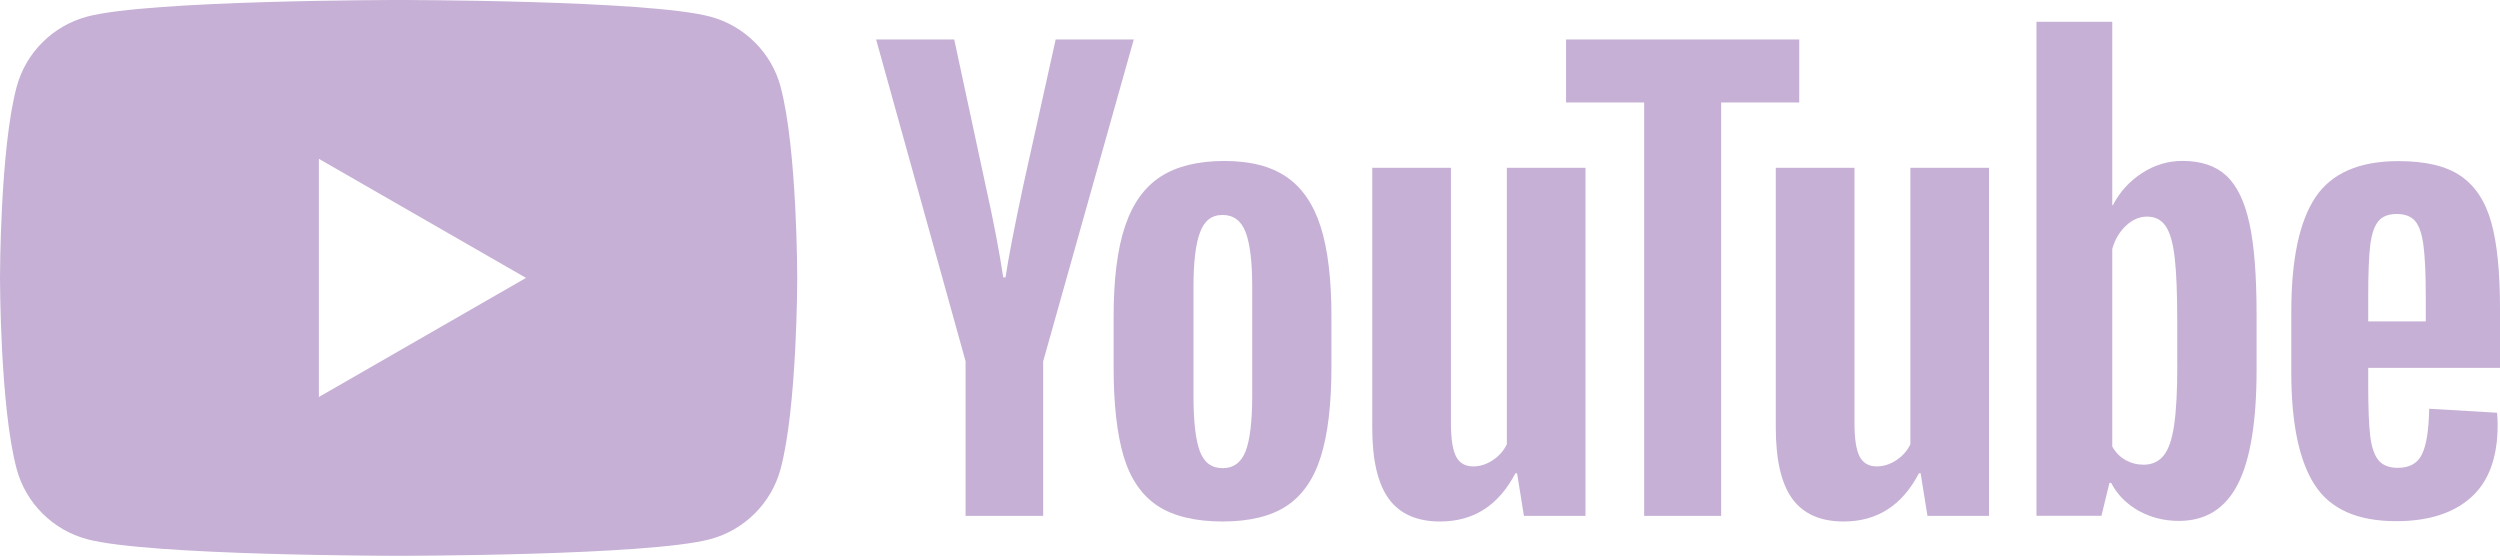 <svg width="812" height="181" viewBox="0 0 812 181" fill="none" xmlns="http://www.w3.org/2000/svg">
<path d="M253.55 28.191C250.566 17.089 241.805 8.364 230.657 5.392C210.45 0 129.471 0 129.471 0C129.471 0 48.493 0 28.307 5.392C17.159 8.364 8.398 17.089 5.414 28.191C0 48.295 0 90.263 0 90.263C0 90.263 0 132.232 5.414 152.335C8.398 163.438 17.159 172.162 28.307 175.134C48.493 180.526 129.471 180.526 129.471 180.526C129.471 180.526 210.45 180.526 230.636 175.134C241.784 172.162 250.545 163.438 253.529 152.335C258.943 132.232 258.943 90.263 258.943 90.263C258.943 90.263 258.943 48.295 253.529 28.191H253.55ZM103.573 128.941V51.585L170.845 90.263L103.573 128.941Z" fill="#C6B0D6"/>
<path d="M375.878 164.223C370.762 160.784 367.117 155.434 364.943 148.174C362.79 140.914 361.703 131.276 361.703 119.219V102.809C361.703 90.645 362.939 80.859 365.412 73.493C367.885 66.126 371.743 60.734 376.986 57.359C382.23 53.984 389.115 52.285 397.641 52.285C406.168 52.285 412.754 54.005 417.827 57.444C422.879 60.883 426.588 66.275 428.933 73.578C431.277 80.901 432.45 90.645 432.45 102.809V119.219C432.45 131.276 431.299 140.957 429.018 148.259C426.737 155.583 423.028 160.933 417.913 164.308C412.797 167.683 405.848 169.381 397.087 169.381C388.326 169.381 381.015 167.662 375.878 164.223ZM404.59 146.518C405.997 142.825 406.722 136.817 406.722 128.453V93.235C406.722 85.126 406.018 79.182 404.59 75.446C403.162 71.688 400.668 69.82 397.087 69.82C393.506 69.82 391.183 71.688 389.776 75.446C388.348 79.203 387.644 85.126 387.644 93.235V128.453C387.644 136.817 388.326 142.846 389.691 146.518C391.055 150.212 393.506 152.059 397.087 152.059C400.668 152.059 403.162 150.212 404.59 146.518Z" fill="#C6B0D6"/>
<path d="M769.197 119.495V125.205C769.197 132.465 769.41 137.9 769.836 141.53C770.263 145.16 771.158 147.792 772.522 149.469C773.886 151.125 775.975 151.953 778.81 151.953C782.626 151.953 785.269 150.467 786.676 147.516C788.104 144.565 788.871 139.64 788.999 132.762L811.039 134.057C811.167 135.034 811.231 136.393 811.231 138.112C811.231 148.556 808.354 156.368 802.62 161.527C796.886 166.685 788.765 169.275 778.277 169.275C765.68 169.275 756.855 165.348 751.803 157.472C746.73 149.597 744.215 137.433 744.215 120.959V101.217C744.215 84.255 746.837 71.858 752.08 64.046C757.324 56.234 766.298 52.328 779.023 52.328C787.784 52.328 794.52 53.92 799.209 57.126C803.899 60.331 807.203 65.299 809.121 72.07C811.039 78.842 811.999 88.183 811.999 100.113V119.473H769.218L769.197 119.495ZM772.437 71.922C771.137 73.514 770.284 76.125 769.836 79.755C769.41 83.385 769.197 88.883 769.197 96.271V104.38H787.891V96.271C787.891 89.011 787.635 83.513 787.145 79.755C786.654 75.998 785.759 73.365 784.459 71.816C783.159 70.287 781.155 69.502 778.448 69.502C775.741 69.502 773.716 70.308 772.437 71.901V71.922Z" fill="#C6B0D6"/>
<path d="M313.637 117.393L284.562 12.822H309.928L320.117 60.225C322.718 71.901 324.615 81.857 325.851 90.093H326.597C327.45 84.192 329.368 74.299 332.331 60.395L342.882 12.822H368.248L338.811 117.393V167.556H313.616V117.393H313.637Z" fill="#C6B0D6"/>
<path d="M514.962 54.493V167.556H494.968L492.751 153.715H492.197C486.761 164.159 478.618 169.381 467.747 169.381C460.223 169.381 454.66 166.919 451.079 162.015C447.498 157.09 445.707 149.406 445.707 138.961V54.493H471.265V137.475C471.265 142.528 471.819 146.115 472.927 148.259C474.036 150.403 475.89 151.486 478.491 151.486C480.707 151.486 482.839 150.807 484.885 149.448C486.932 148.089 488.424 146.37 489.425 144.289V54.493H514.983H514.962Z" fill="#C6B0D6"/>
<path d="M646.032 54.493V167.556H626.038L623.821 153.715H623.267C617.831 164.159 609.689 169.381 598.818 169.381C591.293 169.381 585.73 166.919 582.149 162.015C578.568 157.09 576.777 149.406 576.777 138.961V54.493H602.335V137.475C602.335 142.528 602.889 146.115 603.997 148.259C605.106 150.403 606.96 151.486 609.561 151.486C611.778 151.486 613.909 150.807 615.956 149.448C618.002 148.089 619.494 146.37 620.496 144.289V54.493H646.053H646.032Z" fill="#C6B0D6"/>
<path d="M584.391 33.286H559.025V167.556H534.022V33.286H508.656V12.822H584.391V33.286Z" fill="#C6B0D6"/>
<path d="M730.615 72.559C729.059 65.426 726.565 60.267 723.112 57.062C719.658 53.856 714.905 52.264 708.851 52.264C704.162 52.264 699.771 53.58 695.7 56.234C691.628 58.888 688.474 62.348 686.257 66.657H686.065V7.09H661.445V167.535H682.548L685.148 156.835H685.703C687.685 160.657 690.648 163.65 694.591 165.879C698.535 168.087 702.926 169.19 707.743 169.19C716.376 169.19 722.749 165.221 726.821 157.302C730.892 149.363 732.938 136.987 732.938 120.132V102.236C732.938 89.584 732.171 79.67 730.615 72.537V72.559ZM707.189 118.667C707.189 126.903 706.848 133.357 706.166 138.027C705.484 142.697 704.354 146.03 702.734 147.983C701.135 149.957 698.961 150.934 696.254 150.934C694.144 150.934 692.204 150.446 690.413 149.448C688.623 148.471 687.173 146.985 686.065 145.032V80.859C686.918 77.781 688.41 75.276 690.52 73.302C692.609 71.327 694.911 70.351 697.362 70.351C699.963 70.351 701.966 71.37 703.373 73.386C704.801 75.424 705.782 78.821 706.336 83.619C706.89 88.416 707.167 95.231 707.167 104.083V118.646L707.189 118.667Z" fill="#C6B0D6"/>
</svg>
